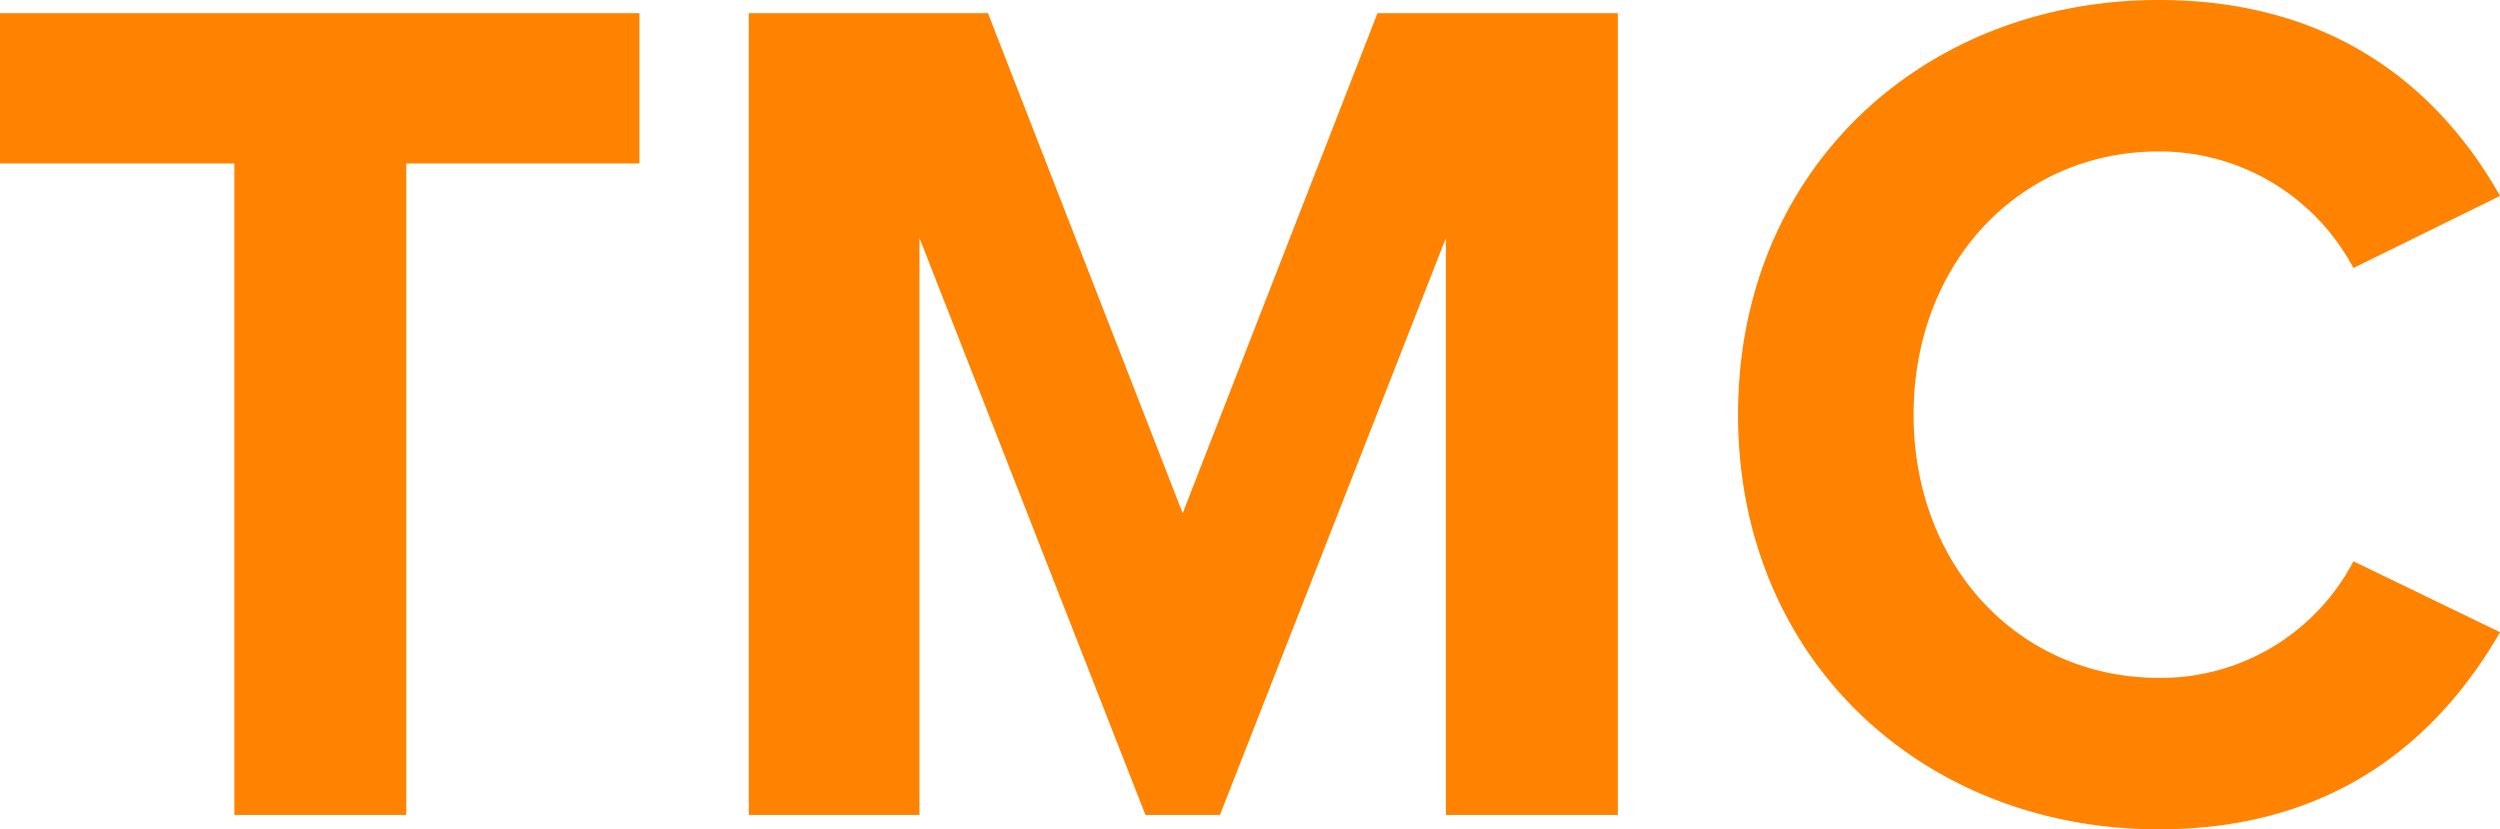 <svg xmlns="http://www.w3.org/2000/svg" width="158.08" height="52.44"><path fill="#ff8200" d="M25.688 51.528V10.336h14.744v-9.5H0v9.5h14.82v41.192Zm76.612 0V.836H87.1L74.784 32.452 62.472.836H47.348v50.692H58.14v-36.48l14.288 36.48h4.712l14.288-36.48v36.48Zm34.2.912c11.552 0 17.936-6.156 21.584-12.464l-9.272-4.484a13.741 13.741 0 0 1-12.312 7.372c-8.816 0-15.5-7.068-15.5-16.644s6.688-16.644 15.5-16.644a13.883 13.883 0 0 1 12.312 7.372l9.272-4.56C154.512 6.08 148.052 0 136.5 0c-14.82 0-26.6 10.64-26.6 26.22s11.776 26.22 26.6 26.22Z" data-name="Path 86"/></svg>